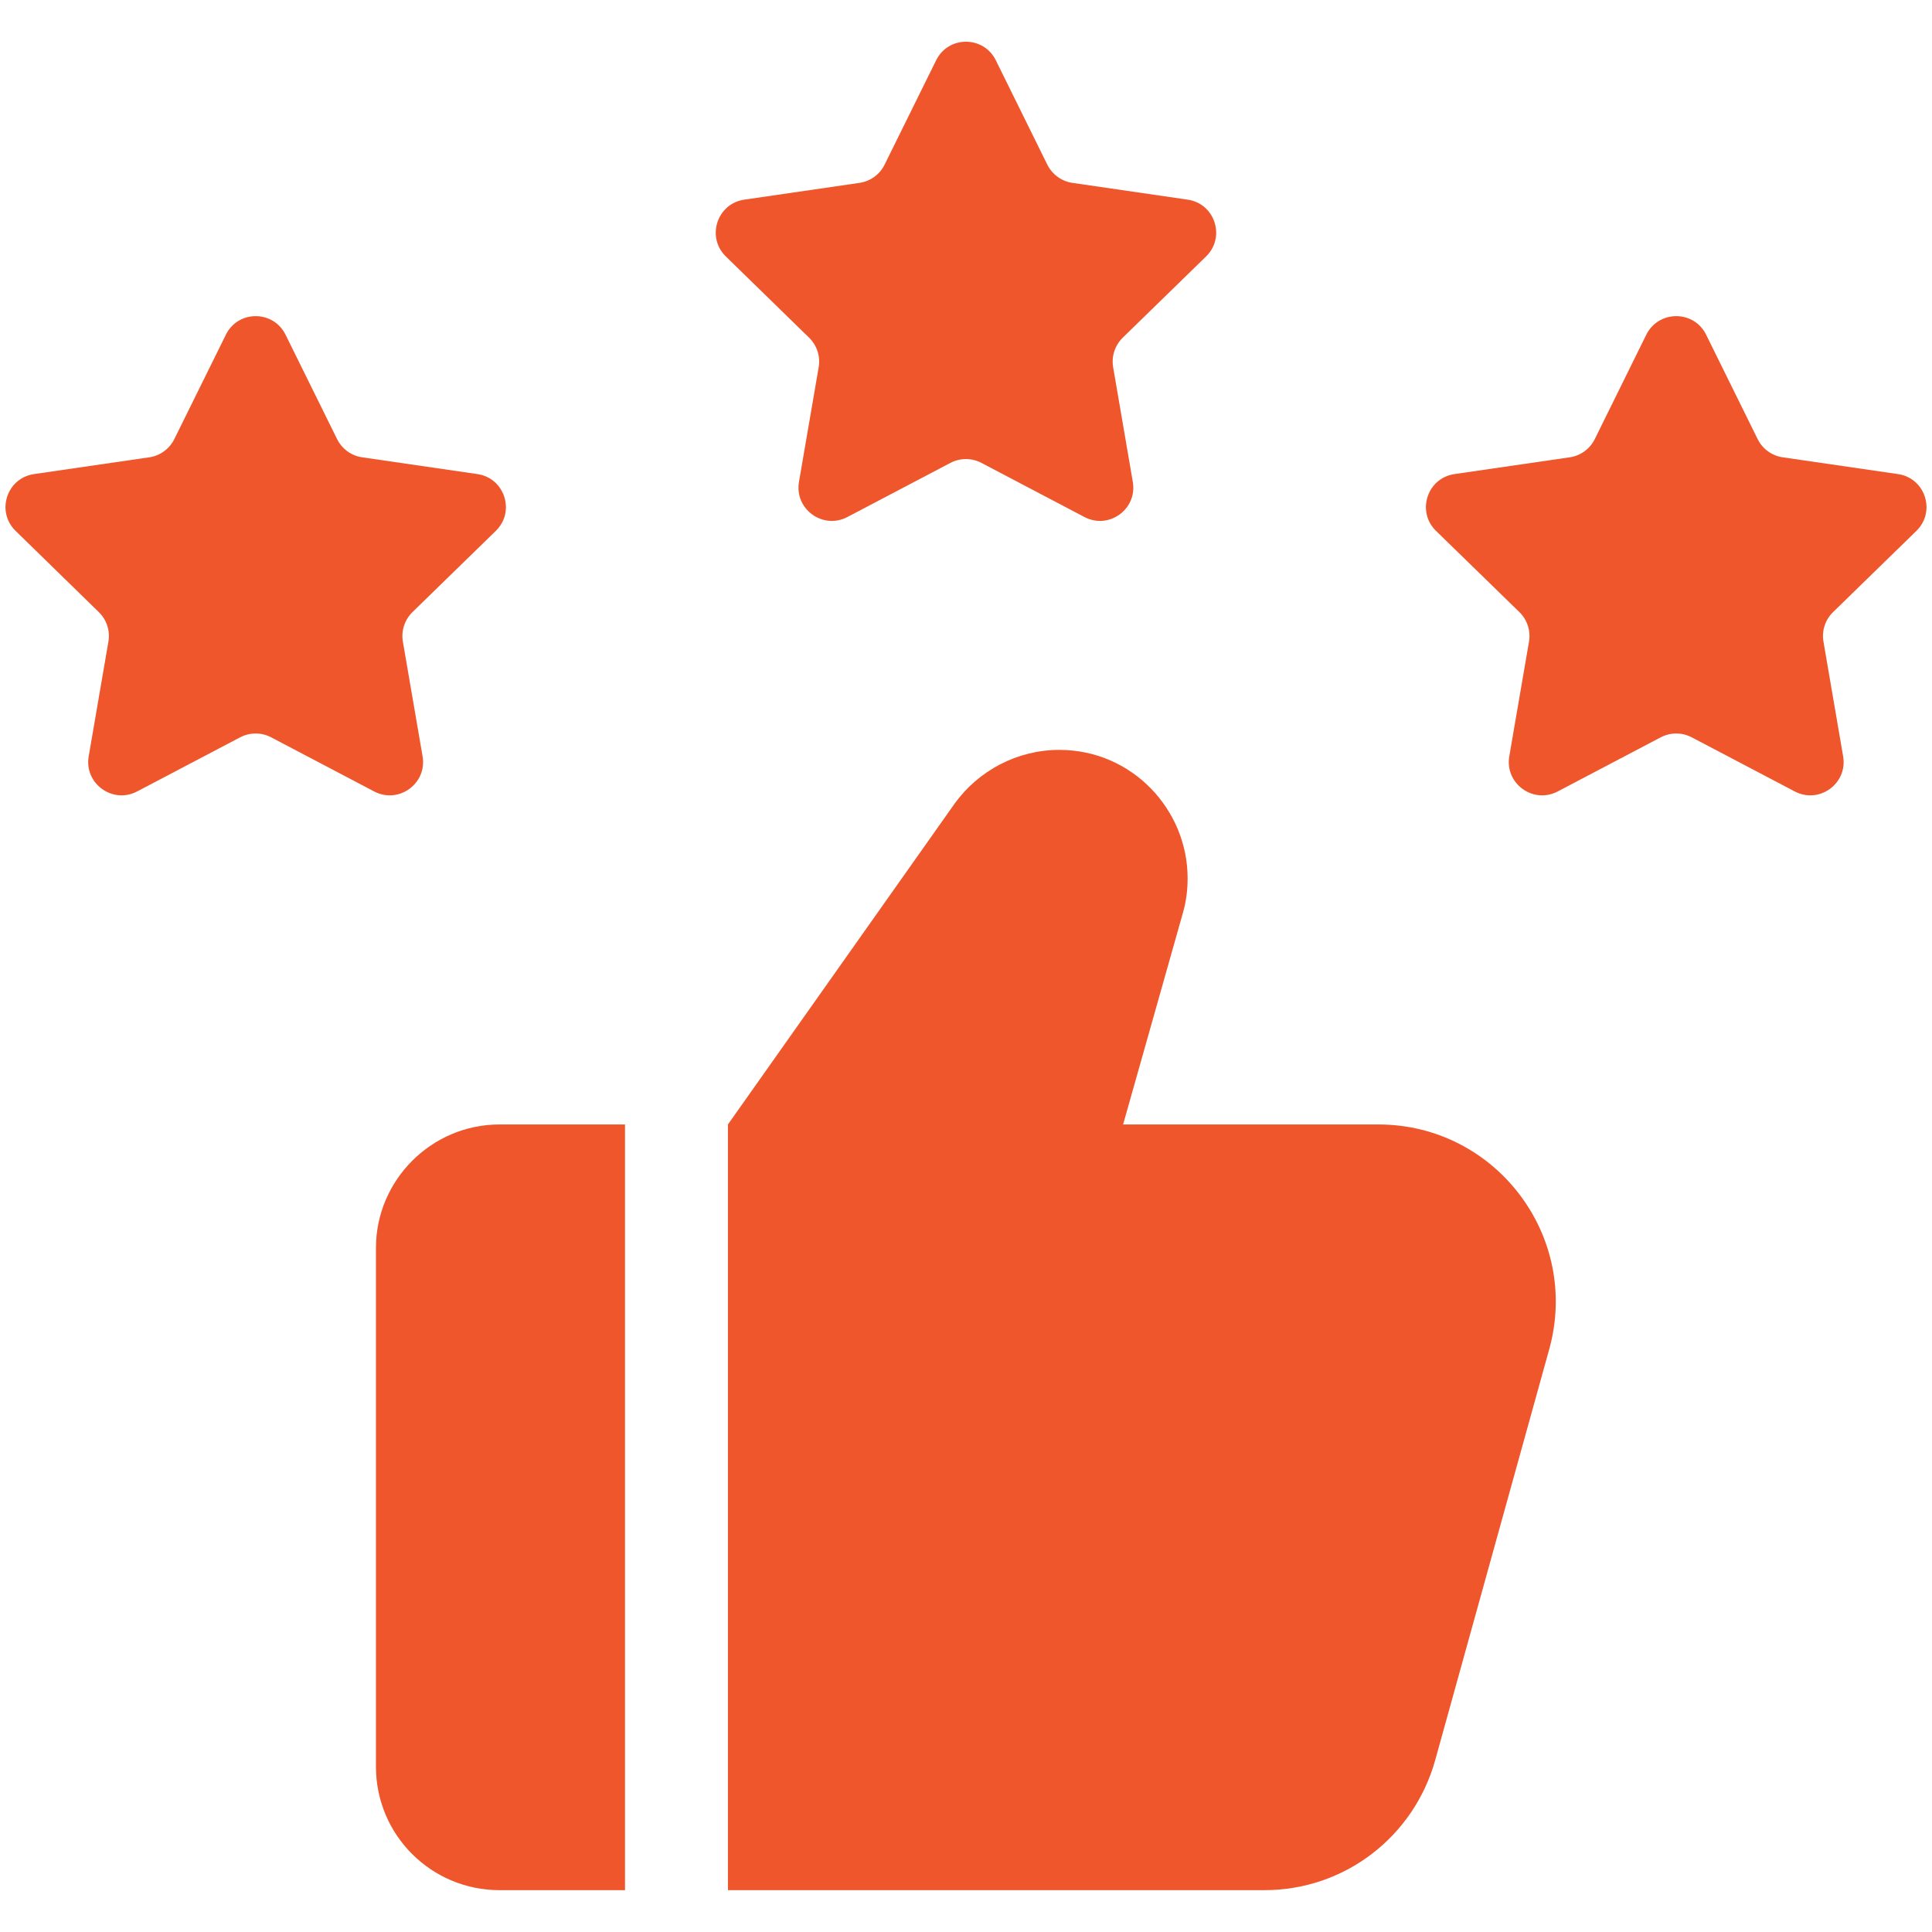 <svg width="44" height="44" viewBox="0 0 44 44" fill="none" xmlns="http://www.w3.org/2000/svg">
<path d="M14.234 25.609H11.375C9.828 25.609 8.562 26.875 8.562 28.422V40.234C8.562 41.797 9.828 43.047 11.375 43.047H14.234V25.609Z" fill="#EF562C"/>
<path d="M35.281 30.734L32.688 40.078C32.203 41.828 30.625 43.047 28.797 43.047H16.578V25.609L21.734 18.312C22.281 17.547 23.172 17.078 24.125 17.078C25.781 17.078 27.047 18.438 27.047 20C27.047 20.266 27.016 20.531 26.938 20.797L25.578 25.609H31.391C34.062 25.609 36 28.156 35.281 30.734Z" fill="#EF562C"/>
<path d="M6.503 7.623L7.677 10C7.788 10.223 8 10.38 8.249 10.415L10.872 10.797C11.494 10.887 11.742 11.651 11.292 12.09L9.394 13.94C9.216 14.115 9.133 14.365 9.175 14.612L9.624 17.225C9.73 17.845 9.08 18.317 8.522 18.025L6.175 16.792C5.955 16.676 5.691 16.676 5.469 16.792L3.122 18.025C2.566 18.317 1.914 17.845 2.02 17.225L2.469 14.612C2.511 14.365 2.43 14.115 2.25 13.94L0.355 12.09C-0.095 11.651 0.153 10.887 0.775 10.797L3.399 10.415C3.645 10.38 3.859 10.223 3.97 10L5.144 7.623C5.422 7.059 6.225 7.059 6.503 7.623Z" fill="#EF562C"/>
<path d="M22.679 1.373L23.852 3.75C23.963 3.973 24.176 4.129 24.424 4.165L27.048 4.547C27.67 4.637 27.918 5.401 27.468 5.84L25.57 7.69C25.392 7.865 25.309 8.115 25.351 8.362L25.799 10.975C25.905 11.595 25.256 12.067 24.698 11.775L22.351 10.542C22.131 10.426 21.866 10.426 21.645 10.542L19.298 11.775C18.741 12.067 18.09 11.595 18.196 10.975L18.645 8.362C18.687 8.115 18.605 7.865 18.426 7.69L16.53 5.84C16.081 5.401 16.329 4.637 16.951 4.547L19.574 4.165C19.821 4.129 20.035 3.975 20.146 3.75L21.32 1.373C21.598 0.809 22.401 0.809 22.679 1.373Z" fill="#EF562C"/>
<path d="M38.856 7.623L40.029 10C40.14 10.223 40.353 10.38 40.601 10.415L43.225 10.797C43.847 10.887 44.095 11.651 43.645 12.09L41.747 13.94C41.568 14.115 41.486 14.365 41.528 14.612L41.976 17.225C42.083 17.845 41.432 18.317 40.875 18.025L38.528 16.792C38.307 16.676 38.043 16.676 37.822 16.792L35.475 18.025C34.918 18.317 34.267 17.845 34.373 17.225L34.822 14.612C34.864 14.365 34.782 14.115 34.603 13.94L32.704 12.09C32.254 11.651 32.503 10.887 33.125 10.797L35.748 10.415C35.995 10.38 36.209 10.225 36.32 10L37.493 7.623C37.775 7.059 38.578 7.059 38.856 7.623Z" fill="#EF562C"/>
</svg>
